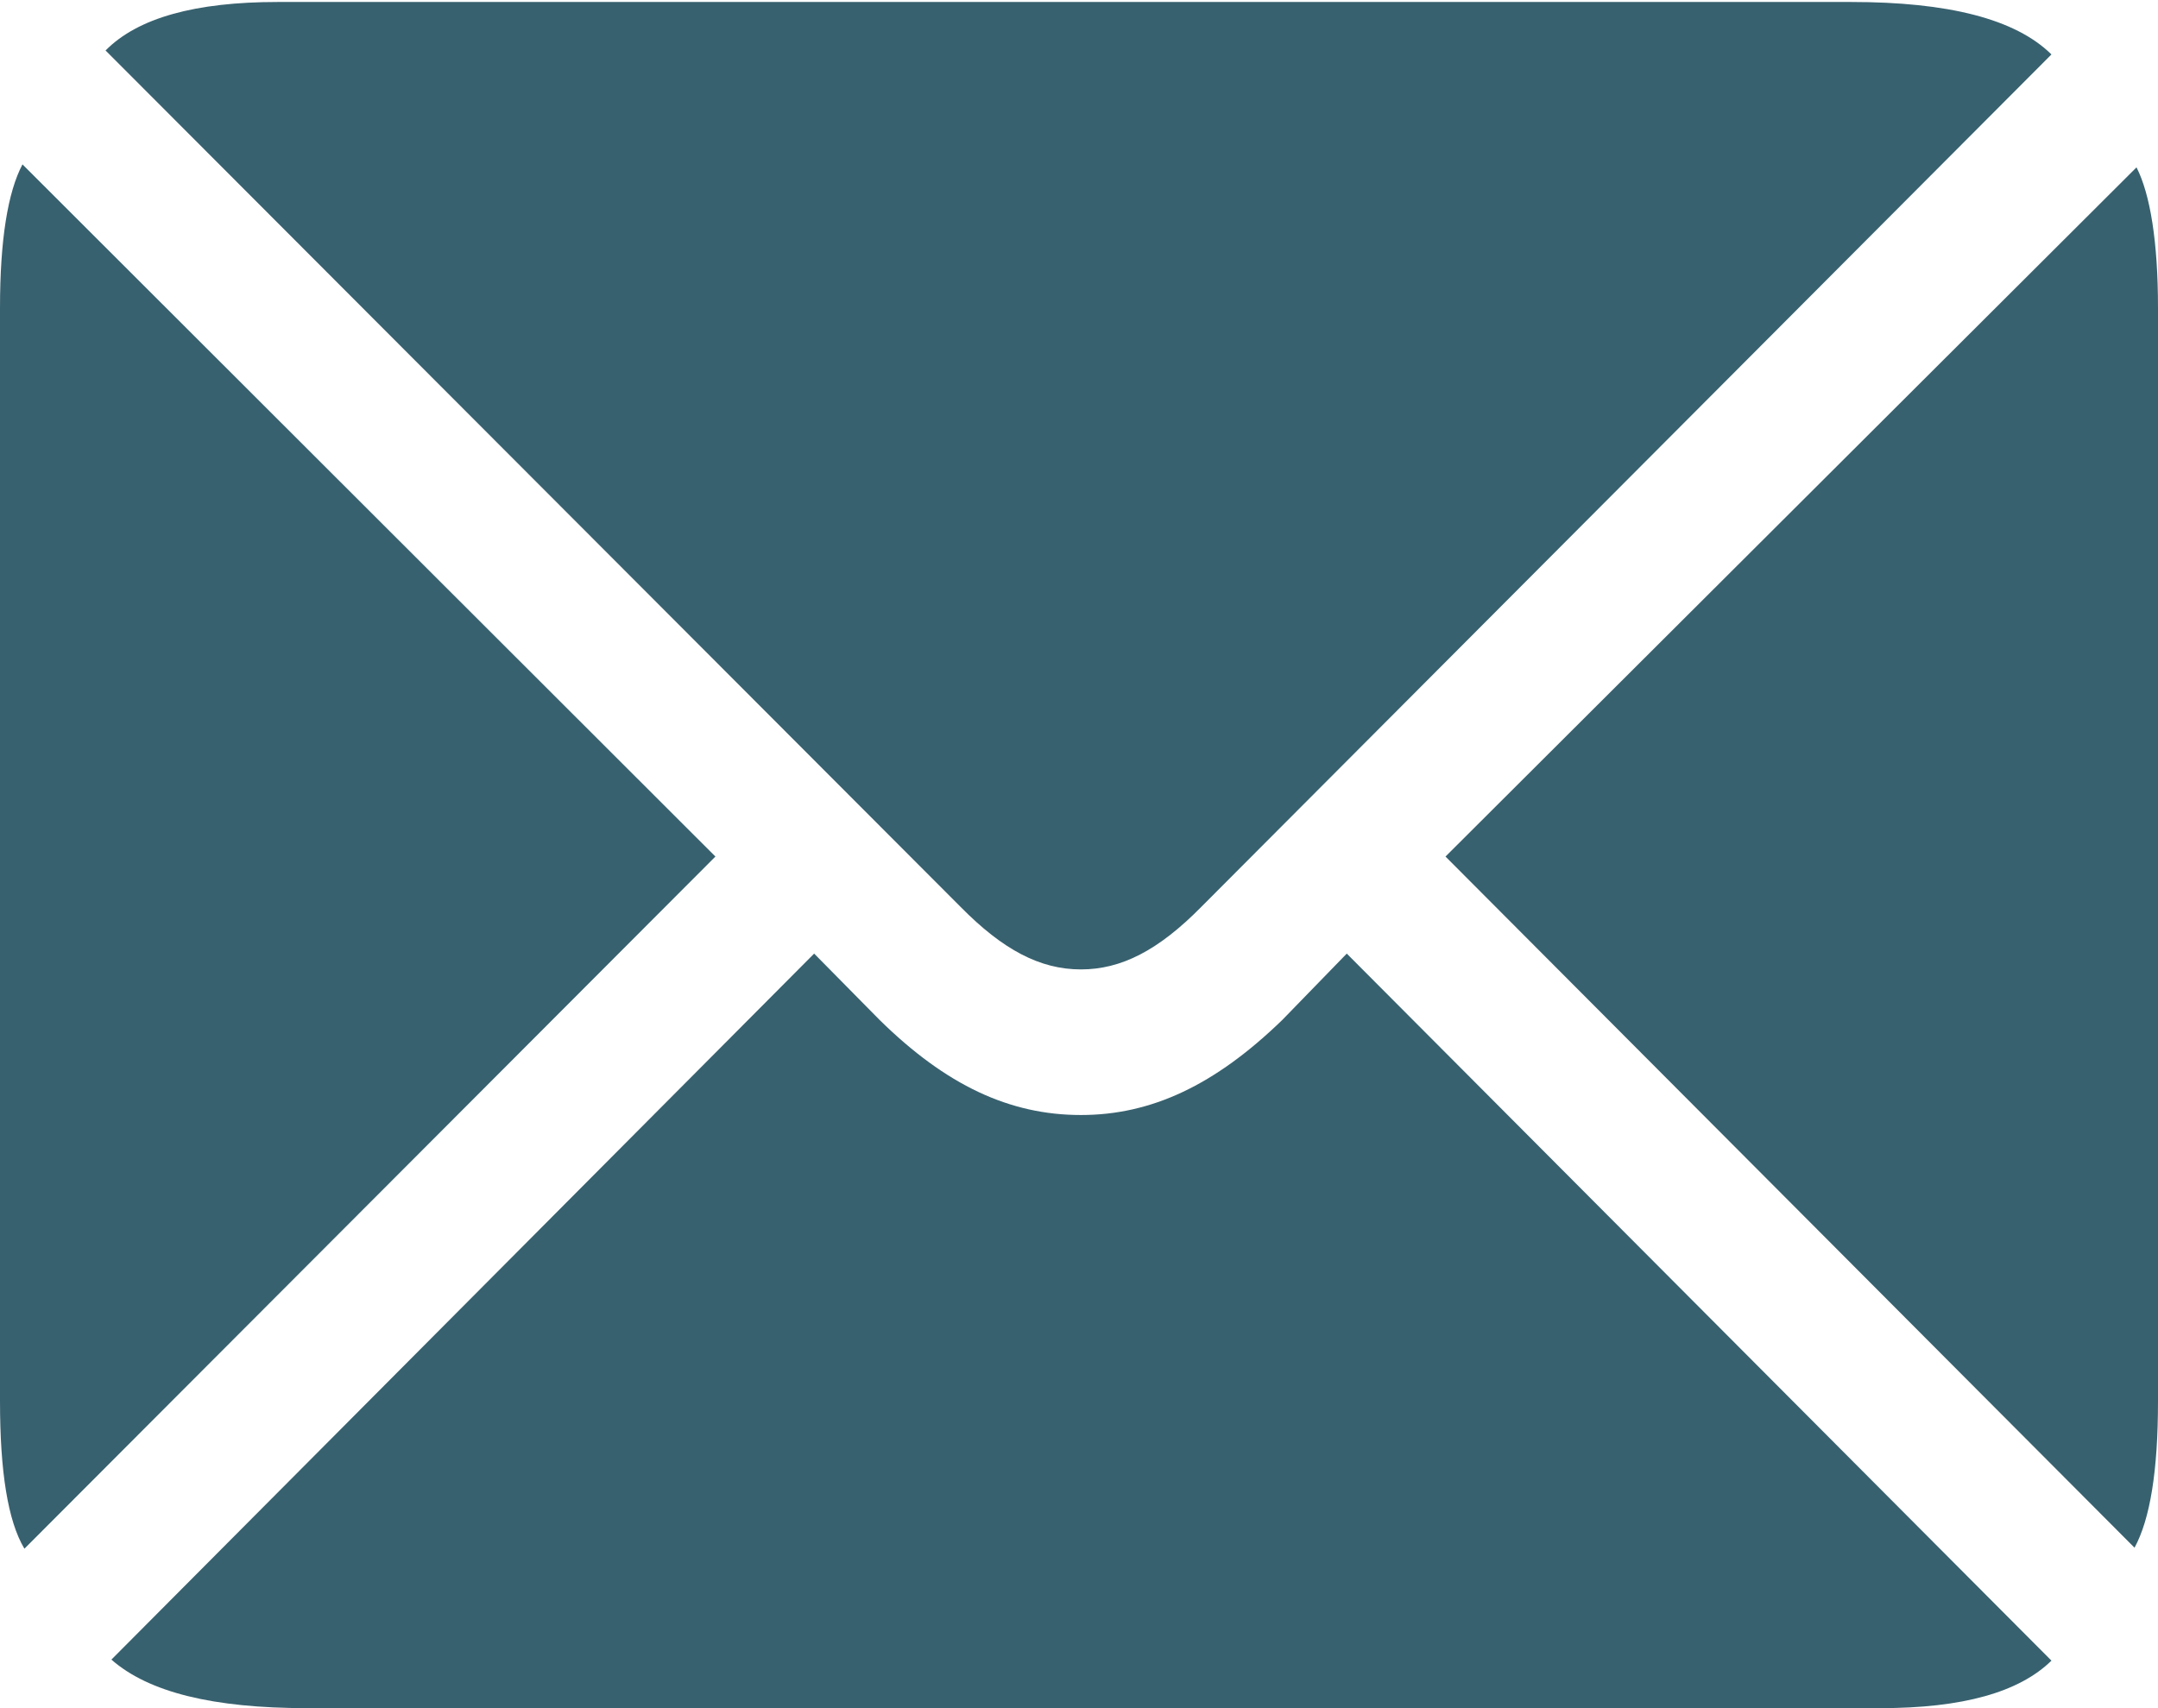 <svg width="48" height="38" viewBox="0 0 48 38" fill="none" xmlns="http://www.w3.org/2000/svg">
<path d="M24.043 21.566C24.935 21.566 25.761 21.148 26.717 20.178L45.63 1.211C44.826 0.418 43.326 0.044 41.174 0.044H6.174C4.348 0.044 3.065 0.396 2.348 1.123L21.369 20.178C22.304 21.126 23.131 21.566 24.043 21.566ZM0.543 34.453L15.913 19.055L0.5 3.657C0.174 4.274 0 5.331 0 6.851V31.171C0 32.735 0.174 33.837 0.543 34.453ZM6.826 38H41.826C43.652 38 44.913 37.647 45.63 36.943L29.956 21.214L28.522 22.69C27.022 24.144 25.609 24.805 24.043 24.805C22.457 24.805 21.044 24.144 19.565 22.69L18.109 21.214L2.478 36.92C3.304 37.647 4.739 38 6.826 38ZM47.478 34.431C47.826 33.792 48 32.713 48 31.171V6.851C48 5.375 47.826 4.318 47.522 3.723L32.152 19.055L47.478 34.431Z" fill="#38616F"/>
</svg>
